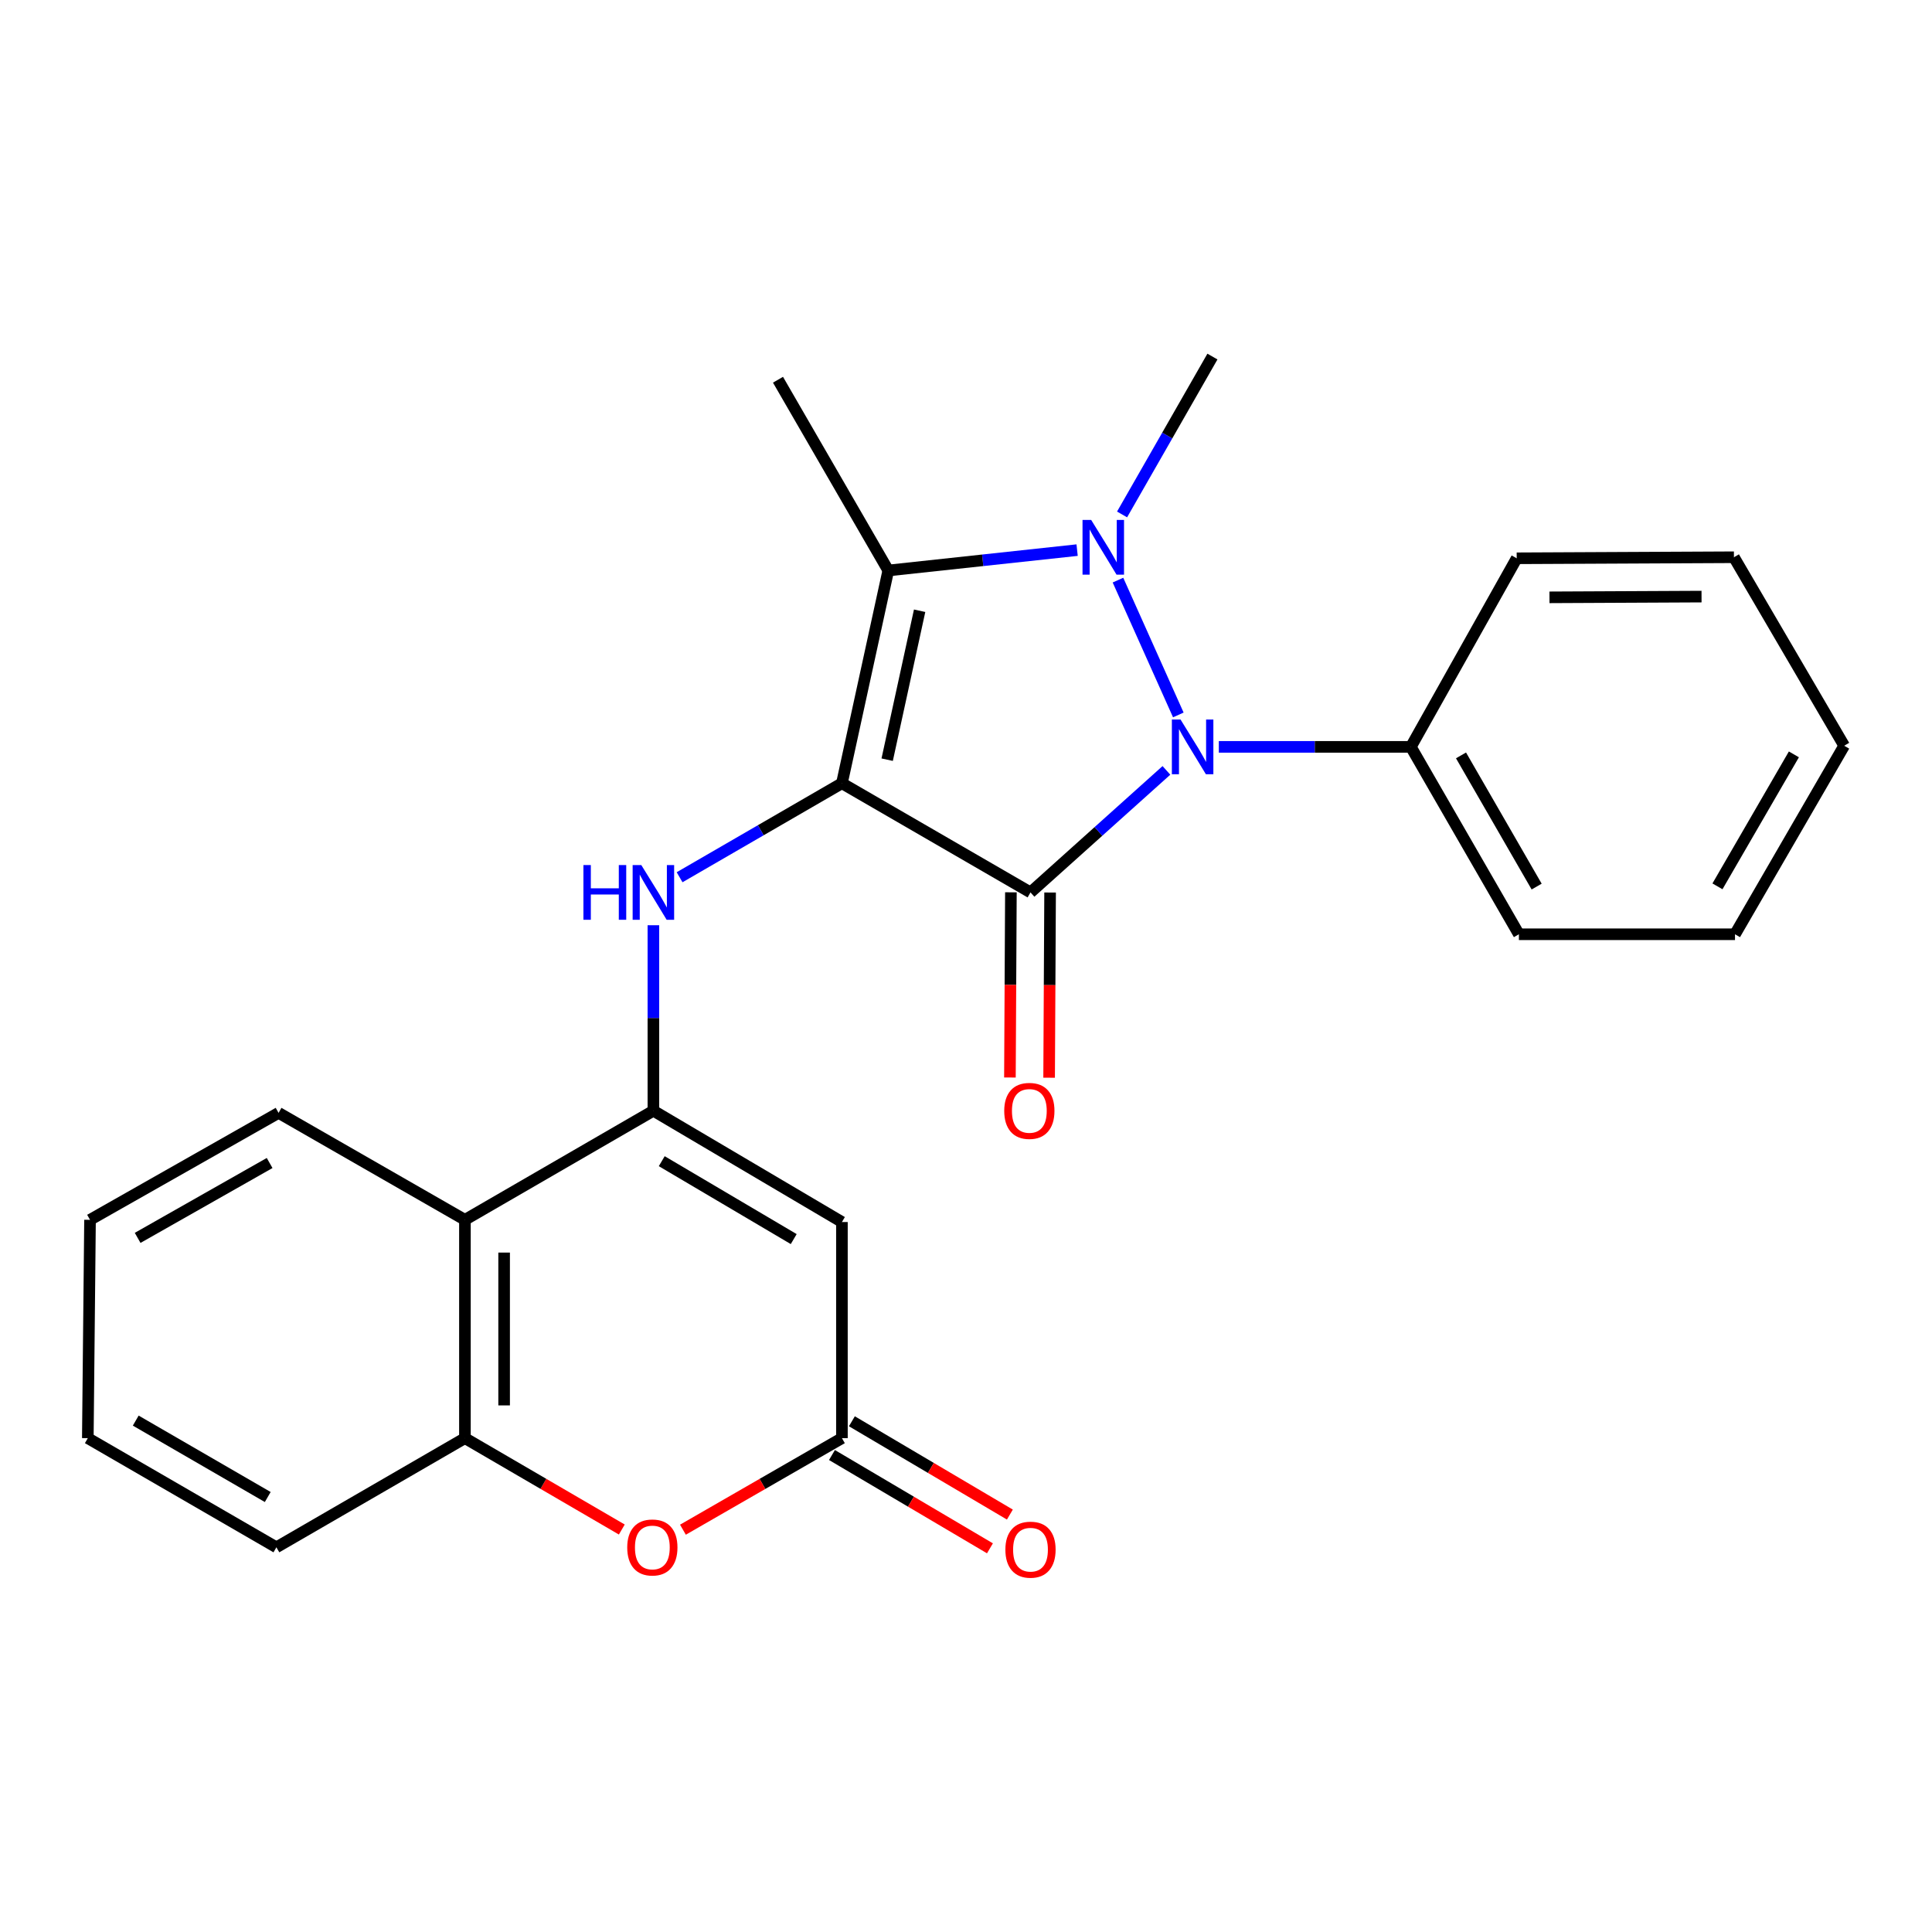 <?xml version='1.0' encoding='iso-8859-1'?>
<svg version='1.1' baseProfile='full'
              xmlns='http://www.w3.org/2000/svg'
                      xmlns:rdkit='http://www.rdkit.org/xml'
                      xmlns:xlink='http://www.w3.org/1999/xlink'
                  xml:space='preserve'
width='1000px' height='1000px' viewBox='0 0 1000 1000'>
<!-- END OF HEADER -->
<rect style='opacity:1.0;fill:#FFFFFF;stroke:none' width='1000' height='1000' x='0' y='0'> </rect>
<path class='bond-0' d='M 435.778,405.411 L 533.385,461.913' style='fill:none;fill-rule:evenodd;stroke:#000000;stroke-width:6px;stroke-linecap:butt;stroke-linejoin:miter;stroke-opacity:1' />
<path class='bond-3' d='M 435.778,405.411 L 459.774,295.283' style='fill:none;fill-rule:evenodd;stroke:#000000;stroke-width:6px;stroke-linecap:butt;stroke-linejoin:miter;stroke-opacity:1' />
<path class='bond-3' d='M 459.2,393.211 L 475.997,316.122' style='fill:none;fill-rule:evenodd;stroke:#000000;stroke-width:6px;stroke-linecap:butt;stroke-linejoin:miter;stroke-opacity:1' />
<path class='bond-5' d='M 435.778,405.411 L 393.766,429.737' style='fill:none;fill-rule:evenodd;stroke:#000000;stroke-width:6px;stroke-linecap:butt;stroke-linejoin:miter;stroke-opacity:1' />
<path class='bond-5' d='M 393.766,429.737 L 351.754,454.062' style='fill:none;fill-rule:evenodd;stroke:#0000FF;stroke-width:6px;stroke-linecap:butt;stroke-linejoin:miter;stroke-opacity:1' />
<path class='bond-2' d='M 533.385,461.913 L 568.561,430.332' style='fill:none;fill-rule:evenodd;stroke:#000000;stroke-width:6px;stroke-linecap:butt;stroke-linejoin:miter;stroke-opacity:1' />
<path class='bond-2' d='M 568.561,430.332 L 603.737,398.751' style='fill:none;fill-rule:evenodd;stroke:#0000FF;stroke-width:6px;stroke-linecap:butt;stroke-linejoin:miter;stroke-opacity:1' />
<path class='bond-11' d='M 523.241,461.859 L 522.987,509.788' style='fill:none;fill-rule:evenodd;stroke:#000000;stroke-width:6px;stroke-linecap:butt;stroke-linejoin:miter;stroke-opacity:1' />
<path class='bond-11' d='M 522.987,509.788 L 522.734,557.716' style='fill:none;fill-rule:evenodd;stroke:#FF0000;stroke-width:6px;stroke-linecap:butt;stroke-linejoin:miter;stroke-opacity:1' />
<path class='bond-11' d='M 543.528,461.966 L 543.275,509.895' style='fill:none;fill-rule:evenodd;stroke:#000000;stroke-width:6px;stroke-linecap:butt;stroke-linejoin:miter;stroke-opacity:1' />
<path class='bond-11' d='M 543.275,509.895 L 543.021,557.824' style='fill:none;fill-rule:evenodd;stroke:#FF0000;stroke-width:6px;stroke-linecap:butt;stroke-linejoin:miter;stroke-opacity:1' />
<path class='bond-1' d='M 557.514,284.74 L 508.644,290.012' style='fill:none;fill-rule:evenodd;stroke:#0000FF;stroke-width:6px;stroke-linecap:butt;stroke-linejoin:miter;stroke-opacity:1' />
<path class='bond-1' d='M 508.644,290.012 L 459.774,295.283' style='fill:none;fill-rule:evenodd;stroke:#000000;stroke-width:6px;stroke-linecap:butt;stroke-linejoin:miter;stroke-opacity:1' />
<path class='bond-14' d='M 580.784,266.276 L 604.168,225.417' style='fill:none;fill-rule:evenodd;stroke:#0000FF;stroke-width:6px;stroke-linecap:butt;stroke-linejoin:miter;stroke-opacity:1' />
<path class='bond-14' d='M 604.168,225.417 L 627.553,184.558' style='fill:none;fill-rule:evenodd;stroke:#000000;stroke-width:6px;stroke-linecap:butt;stroke-linejoin:miter;stroke-opacity:1' />
<path class='bond-25' d='M 578.658,300.269 L 609.899,370.054' style='fill:none;fill-rule:evenodd;stroke:#0000FF;stroke-width:6px;stroke-linecap:butt;stroke-linejoin:miter;stroke-opacity:1' />
<path class='bond-12' d='M 630.861,386.578 L 680.557,386.578' style='fill:none;fill-rule:evenodd;stroke:#0000FF;stroke-width:6px;stroke-linecap:butt;stroke-linejoin:miter;stroke-opacity:1' />
<path class='bond-12' d='M 680.557,386.578 L 730.254,386.578' style='fill:none;fill-rule:evenodd;stroke:#000000;stroke-width:6px;stroke-linecap:butt;stroke-linejoin:miter;stroke-opacity:1' />
<path class='bond-15' d='M 459.774,295.283 L 402.687,196.55' style='fill:none;fill-rule:evenodd;stroke:#000000;stroke-width:6px;stroke-linecap:butt;stroke-linejoin:miter;stroke-opacity:1' />
<path class='bond-4' d='M 338.194,574.915 L 338.194,526.906' style='fill:none;fill-rule:evenodd;stroke:#000000;stroke-width:6px;stroke-linecap:butt;stroke-linejoin:miter;stroke-opacity:1' />
<path class='bond-4' d='M 338.194,526.906 L 338.194,478.898' style='fill:none;fill-rule:evenodd;stroke:#0000FF;stroke-width:6px;stroke-linecap:butt;stroke-linejoin:miter;stroke-opacity:1' />
<path class='bond-6' d='M 338.194,574.915 L 435.778,632.521' style='fill:none;fill-rule:evenodd;stroke:#000000;stroke-width:6px;stroke-linecap:butt;stroke-linejoin:miter;stroke-opacity:1' />
<path class='bond-6' d='M 342.519,601.027 L 410.827,641.351' style='fill:none;fill-rule:evenodd;stroke:#000000;stroke-width:6px;stroke-linecap:butt;stroke-linejoin:miter;stroke-opacity:1' />
<path class='bond-8' d='M 338.194,574.915 L 240.645,631.382' style='fill:none;fill-rule:evenodd;stroke:#000000;stroke-width:6px;stroke-linecap:butt;stroke-linejoin:miter;stroke-opacity:1' />
<path class='bond-7' d='M 435.778,632.521 L 435.778,744.385' style='fill:none;fill-rule:evenodd;stroke:#000000;stroke-width:6px;stroke-linecap:butt;stroke-linejoin:miter;stroke-opacity:1' />
<path class='bond-13' d='M 430.62,753.119 L 471.506,777.264' style='fill:none;fill-rule:evenodd;stroke:#000000;stroke-width:6px;stroke-linecap:butt;stroke-linejoin:miter;stroke-opacity:1' />
<path class='bond-13' d='M 471.506,777.264 L 512.393,801.408' style='fill:none;fill-rule:evenodd;stroke:#FF0000;stroke-width:6px;stroke-linecap:butt;stroke-linejoin:miter;stroke-opacity:1' />
<path class='bond-13' d='M 440.936,735.65 L 481.822,759.795' style='fill:none;fill-rule:evenodd;stroke:#000000;stroke-width:6px;stroke-linecap:butt;stroke-linejoin:miter;stroke-opacity:1' />
<path class='bond-13' d='M 481.822,759.795 L 522.709,783.939' style='fill:none;fill-rule:evenodd;stroke:#FF0000;stroke-width:6px;stroke-linecap:butt;stroke-linejoin:miter;stroke-opacity:1' />
<path class='bond-26' d='M 435.778,744.385 L 394.631,768.078' style='fill:none;fill-rule:evenodd;stroke:#000000;stroke-width:6px;stroke-linecap:butt;stroke-linejoin:miter;stroke-opacity:1' />
<path class='bond-26' d='M 394.631,768.078 L 353.484,791.77' style='fill:none;fill-rule:evenodd;stroke:#FF0000;stroke-width:6px;stroke-linecap:butt;stroke-linejoin:miter;stroke-opacity:1' />
<path class='bond-10' d='M 240.645,631.382 L 240.645,744.385' style='fill:none;fill-rule:evenodd;stroke:#000000;stroke-width:6px;stroke-linecap:butt;stroke-linejoin:miter;stroke-opacity:1' />
<path class='bond-10' d='M 260.932,648.333 L 260.932,727.434' style='fill:none;fill-rule:evenodd;stroke:#000000;stroke-width:6px;stroke-linecap:butt;stroke-linejoin:miter;stroke-opacity:1' />
<path class='bond-16' d='M 240.645,631.382 L 144.188,576.02' style='fill:none;fill-rule:evenodd;stroke:#000000;stroke-width:6px;stroke-linecap:butt;stroke-linejoin:miter;stroke-opacity:1' />
<path class='bond-9' d='M 321.847,791.68 L 281.246,768.032' style='fill:none;fill-rule:evenodd;stroke:#FF0000;stroke-width:6px;stroke-linecap:butt;stroke-linejoin:miter;stroke-opacity:1' />
<path class='bond-9' d='M 281.246,768.032 L 240.645,744.385' style='fill:none;fill-rule:evenodd;stroke:#000000;stroke-width:6px;stroke-linecap:butt;stroke-linejoin:miter;stroke-opacity:1' />
<path class='bond-17' d='M 240.645,744.385 L 143.061,800.886' style='fill:none;fill-rule:evenodd;stroke:#000000;stroke-width:6px;stroke-linecap:butt;stroke-linejoin:miter;stroke-opacity:1' />
<path class='bond-18' d='M 730.254,386.578 L 786.18,483.575' style='fill:none;fill-rule:evenodd;stroke:#000000;stroke-width:6px;stroke-linecap:butt;stroke-linejoin:miter;stroke-opacity:1' />
<path class='bond-18' d='M 756.218,390.994 L 795.367,458.892' style='fill:none;fill-rule:evenodd;stroke:#000000;stroke-width:6px;stroke-linecap:butt;stroke-linejoin:miter;stroke-opacity:1' />
<path class='bond-19' d='M 730.254,386.578 L 785.042,288.971' style='fill:none;fill-rule:evenodd;stroke:#000000;stroke-width:6px;stroke-linecap:butt;stroke-linejoin:miter;stroke-opacity:1' />
<path class='bond-20' d='M 144.188,576.02 L 46.593,631.382' style='fill:none;fill-rule:evenodd;stroke:#000000;stroke-width:6px;stroke-linecap:butt;stroke-linejoin:miter;stroke-opacity:1' />
<path class='bond-20' d='M 139.559,601.97 L 71.242,640.724' style='fill:none;fill-rule:evenodd;stroke:#000000;stroke-width:6px;stroke-linecap:butt;stroke-linejoin:miter;stroke-opacity:1' />
<path class='bond-27' d='M 143.061,800.886 L 45.455,744.385' style='fill:none;fill-rule:evenodd;stroke:#000000;stroke-width:6px;stroke-linecap:butt;stroke-linejoin:miter;stroke-opacity:1' />
<path class='bond-27' d='M 138.584,774.853 L 70.259,735.302' style='fill:none;fill-rule:evenodd;stroke:#000000;stroke-width:6px;stroke-linecap:butt;stroke-linejoin:miter;stroke-opacity:1' />
<path class='bond-23' d='M 786.18,483.575 L 898.033,483.575' style='fill:none;fill-rule:evenodd;stroke:#000000;stroke-width:6px;stroke-linecap:butt;stroke-linejoin:miter;stroke-opacity:1' />
<path class='bond-22' d='M 785.042,288.971 L 897.481,288.43' style='fill:none;fill-rule:evenodd;stroke:#000000;stroke-width:6px;stroke-linecap:butt;stroke-linejoin:miter;stroke-opacity:1' />
<path class='bond-22' d='M 802.005,309.178 L 880.713,308.799' style='fill:none;fill-rule:evenodd;stroke:#000000;stroke-width:6px;stroke-linecap:butt;stroke-linejoin:miter;stroke-opacity:1' />
<path class='bond-21' d='M 46.593,631.382 L 45.455,744.385' style='fill:none;fill-rule:evenodd;stroke:#000000;stroke-width:6px;stroke-linecap:butt;stroke-linejoin:miter;stroke-opacity:1' />
<path class='bond-24' d='M 897.481,288.43 L 954.545,385.992' style='fill:none;fill-rule:evenodd;stroke:#000000;stroke-width:6px;stroke-linecap:butt;stroke-linejoin:miter;stroke-opacity:1' />
<path class='bond-28' d='M 898.033,483.575 L 954.545,385.992' style='fill:none;fill-rule:evenodd;stroke:#000000;stroke-width:6px;stroke-linecap:butt;stroke-linejoin:miter;stroke-opacity:1' />
<path class='bond-28' d='M 888.954,458.771 L 928.512,390.462' style='fill:none;fill-rule:evenodd;stroke:#000000;stroke-width:6px;stroke-linecap:butt;stroke-linejoin:miter;stroke-opacity:1' />
<path  class='atom-2' d='M 564.792 269.12
L 574.072 284.12
Q 574.992 285.6, 576.472 288.28
Q 577.952 290.96, 578.032 291.12
L 578.032 269.12
L 581.792 269.12
L 581.792 297.44
L 577.912 297.44
L 567.952 281.04
Q 566.792 279.12, 565.552 276.92
Q 564.352 274.72, 563.992 274.04
L 563.992 297.44
L 560.312 297.44
L 560.312 269.12
L 564.792 269.12
' fill='#0000FF'/>
<path  class='atom-3' d='M 611.037 372.418
L 620.317 387.418
Q 621.237 388.898, 622.717 391.578
Q 624.197 394.258, 624.277 394.418
L 624.277 372.418
L 628.037 372.418
L 628.037 400.738
L 624.157 400.738
L 614.197 384.338
Q 613.037 382.418, 611.797 380.218
Q 610.597 378.018, 610.237 377.338
L 610.237 400.738
L 606.557 400.738
L 606.557 372.418
L 611.037 372.418
' fill='#0000FF'/>
<path  class='atom-6' d='M 301.974 447.753
L 305.814 447.753
L 305.814 459.793
L 320.294 459.793
L 320.294 447.753
L 324.134 447.753
L 324.134 476.073
L 320.294 476.073
L 320.294 462.993
L 305.814 462.993
L 305.814 476.073
L 301.974 476.073
L 301.974 447.753
' fill='#0000FF'/>
<path  class='atom-6' d='M 331.934 447.753
L 341.214 462.753
Q 342.134 464.233, 343.614 466.913
Q 345.094 469.593, 345.174 469.753
L 345.174 447.753
L 348.934 447.753
L 348.934 476.073
L 345.054 476.073
L 335.094 459.673
Q 333.934 457.753, 332.694 455.553
Q 331.494 453.353, 331.134 452.673
L 331.134 476.073
L 327.454 476.073
L 327.454 447.753
L 331.934 447.753
' fill='#0000FF'/>
<path  class='atom-10' d='M 324.653 800.966
Q 324.653 794.166, 328.013 790.366
Q 331.373 786.566, 337.653 786.566
Q 343.933 786.566, 347.293 790.366
Q 350.653 794.166, 350.653 800.966
Q 350.653 807.846, 347.253 811.766
Q 343.853 815.646, 337.653 815.646
Q 331.413 815.646, 328.013 811.766
Q 324.653 807.886, 324.653 800.966
M 337.653 812.446
Q 341.973 812.446, 344.293 809.566
Q 346.653 806.646, 346.653 800.966
Q 346.653 795.406, 344.293 792.606
Q 341.973 789.766, 337.653 789.766
Q 333.333 789.766, 330.973 792.566
Q 328.653 795.366, 328.653 800.966
Q 328.653 806.686, 330.973 809.566
Q 333.333 812.446, 337.653 812.446
' fill='#FF0000'/>
<path  class='atom-12' d='M 519.787 574.995
Q 519.787 568.195, 523.147 564.395
Q 526.507 560.595, 532.787 560.595
Q 539.067 560.595, 542.427 564.395
Q 545.787 568.195, 545.787 574.995
Q 545.787 581.875, 542.387 585.795
Q 538.987 589.675, 532.787 589.675
Q 526.547 589.675, 523.147 585.795
Q 519.787 581.915, 519.787 574.995
M 532.787 586.475
Q 537.107 586.475, 539.427 583.595
Q 541.787 580.675, 541.787 574.995
Q 541.787 569.435, 539.427 566.635
Q 537.107 563.795, 532.787 563.795
Q 528.467 563.795, 526.107 566.595
Q 523.787 569.395, 523.787 574.995
Q 523.787 580.715, 526.107 583.595
Q 528.467 586.475, 532.787 586.475
' fill='#FF0000'/>
<path  class='atom-14' d='M 520.385 802.104
Q 520.385 795.304, 523.745 791.504
Q 527.105 787.704, 533.385 787.704
Q 539.665 787.704, 543.025 791.504
Q 546.385 795.304, 546.385 802.104
Q 546.385 808.984, 542.985 812.904
Q 539.585 816.784, 533.385 816.784
Q 527.145 816.784, 523.745 812.904
Q 520.385 809.024, 520.385 802.104
M 533.385 813.584
Q 537.705 813.584, 540.025 810.704
Q 542.385 807.784, 542.385 802.104
Q 542.385 796.544, 540.025 793.744
Q 537.705 790.904, 533.385 790.904
Q 529.065 790.904, 526.705 793.704
Q 524.385 796.504, 524.385 802.104
Q 524.385 807.824, 526.705 810.704
Q 529.065 813.584, 533.385 813.584
' fill='#FF0000'/>
</svg>
